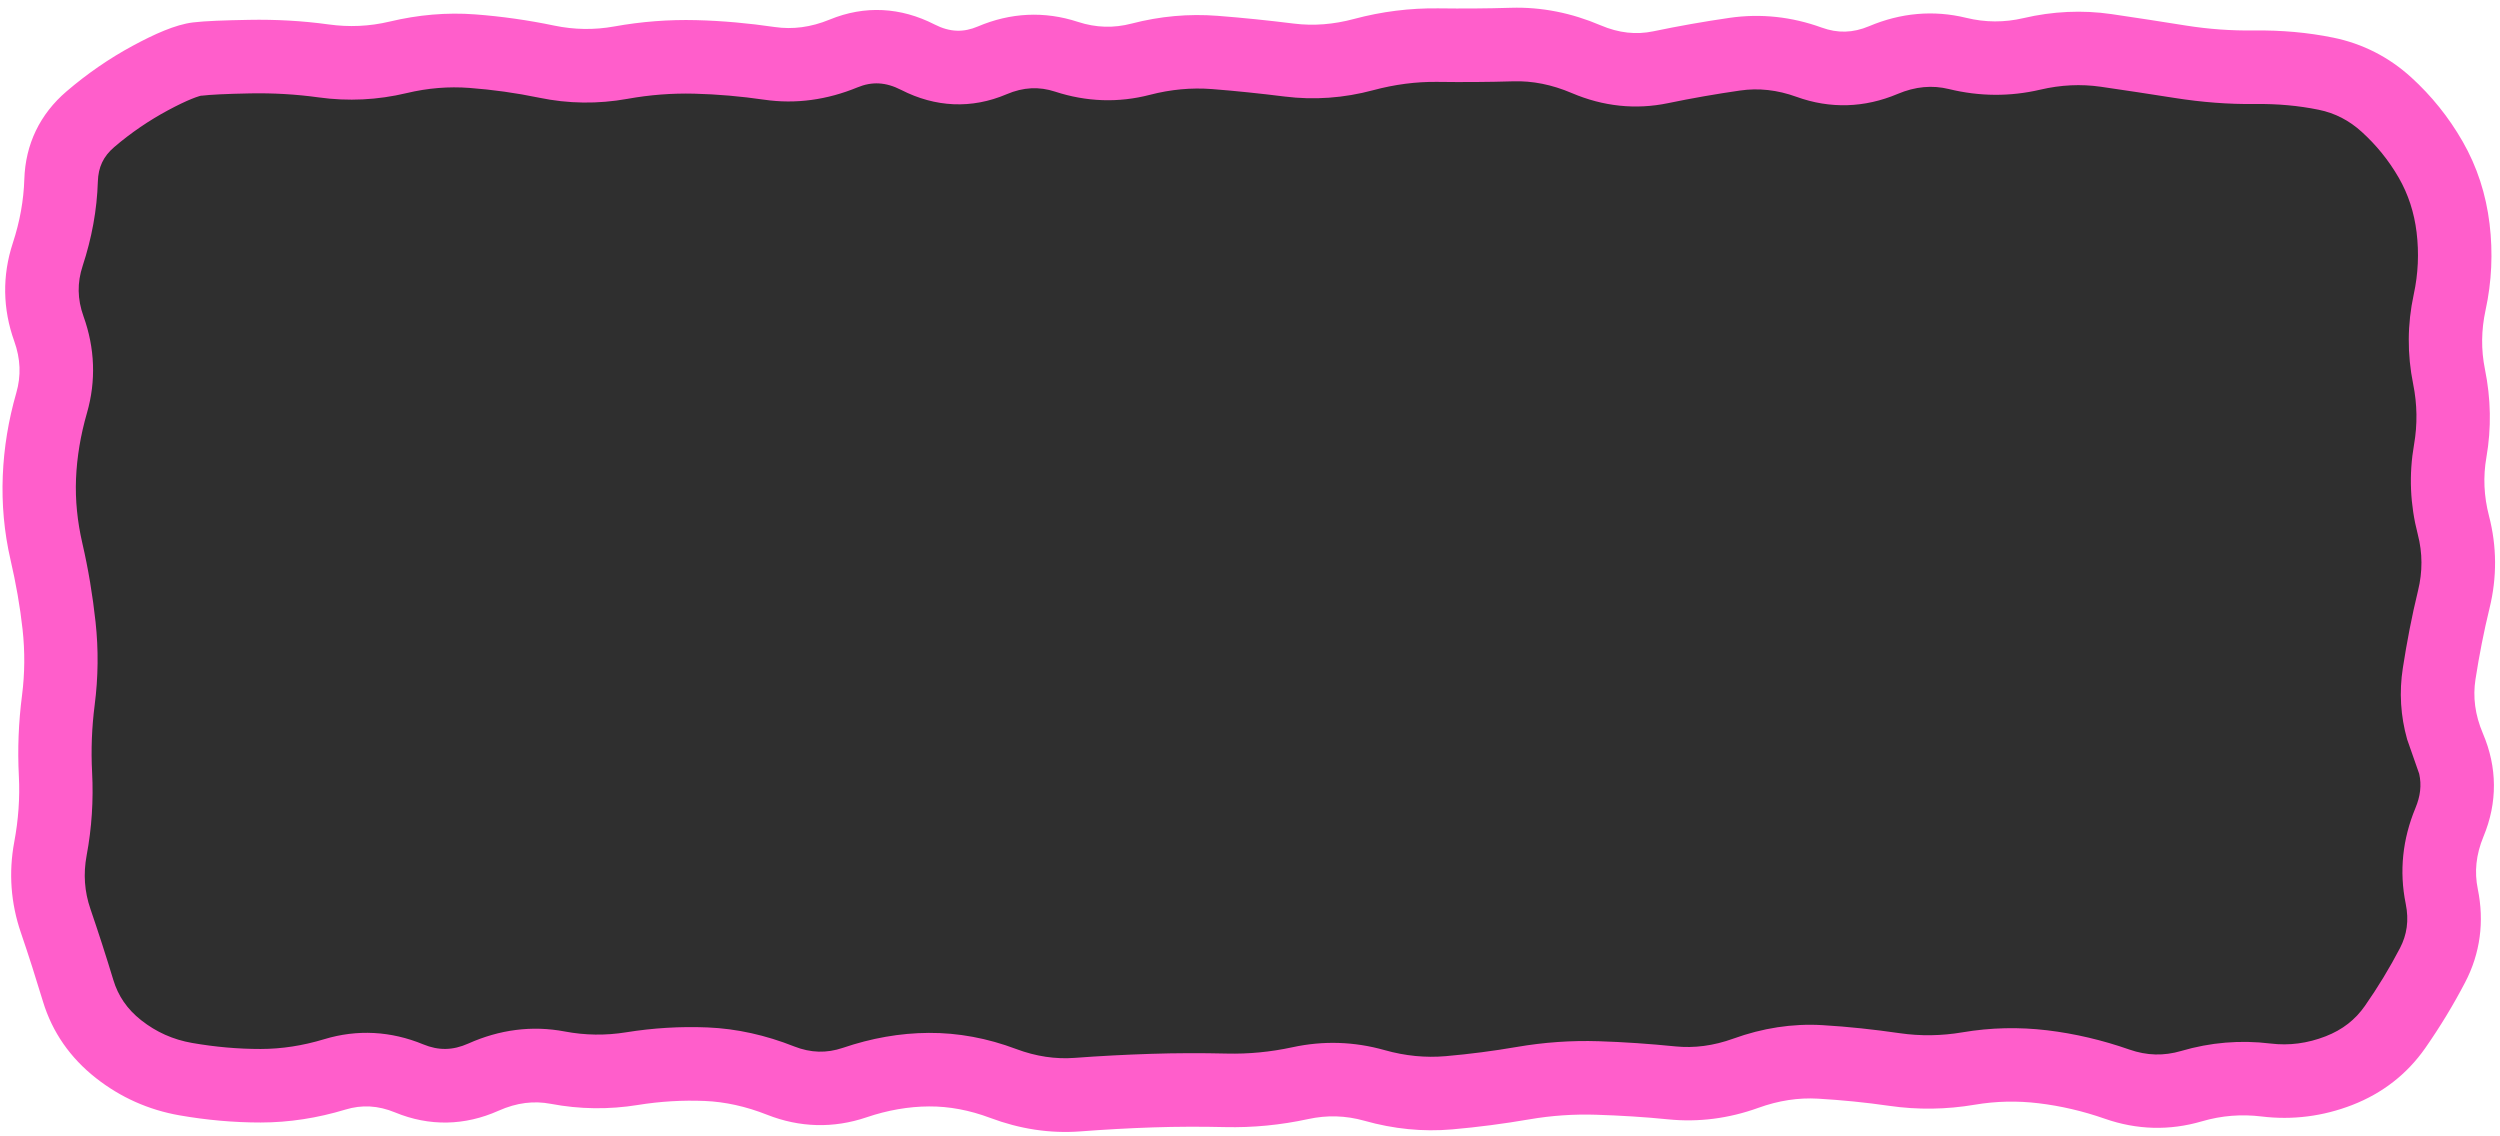 <?xml version="1.0" encoding="UTF-8"?> <svg xmlns="http://www.w3.org/2000/svg" width="306" height="139" viewBox="0 0 306 139" fill="none"><path d="M6 27C6 15.954 14.954 7 26 7H280C291.046 7 300 15.954 300 27V112C300 123.046 291.046 132 280 132H26C14.954 132 6 123.046 6 112V27Z" fill="#2F2F2F"></path><path d="M184.945 0.953C188.675 0.84 192.343 1.577 195.914 3.098C198.156 4.053 200.277 4.267 202.348 3.836C205.464 3.187 208.58 2.634 211.699 2.184C215.501 1.634 219.296 2.042 222.984 3.379C224.92 4.078 226.78 4.05 228.785 3.203C232.648 1.574 236.652 1.204 240.668 2.184C243.006 2.756 245.331 2.763 247.664 2.219C251.233 1.383 254.861 1.205 258.457 1.727C261.501 2.168 264.554 2.652 267.598 3.133C270.373 3.571 273.139 3.765 275.895 3.73C279.216 3.688 282.46 3.968 285.598 4.609C289.198 5.346 292.401 6.988 295.125 9.461C297.611 11.721 299.72 14.344 301.418 17.301C303.2 20.402 304.288 23.784 304.723 27.391C305.148 30.923 304.994 34.462 304.23 37.973C303.706 40.393 303.671 42.8 304.16 45.215C304.884 48.789 304.961 52.39 304.336 55.973C303.922 58.355 304.025 60.728 304.652 63.145C305.625 66.89 305.639 70.676 304.723 74.43C304.013 77.336 303.45 80.248 303 83.148C302.669 85.285 302.926 87.477 303.914 89.793C305.676 93.929 305.709 98.229 303.984 102.379C303.052 104.627 302.856 106.729 303.281 108.812C304.095 112.79 303.593 116.675 301.734 120.238C300.292 123.002 298.66 125.692 296.848 128.289C294.612 131.489 291.596 133.822 287.918 135.25C284.345 136.636 280.603 137.119 276.809 136.656C274.382 136.362 271.95 136.533 269.496 137.254C265.55 138.412 261.549 138.301 257.648 136.938C254.917 135.984 252.211 135.361 249.527 135.039C246.93 134.727 244.329 134.773 241.723 135.215C238.236 135.806 234.738 135.86 231.246 135.355C228.342 134.935 225.428 134.646 222.527 134.477C220.144 134.337 217.707 134.7 215.215 135.602C211.599 136.907 207.904 137.381 204.176 137.008C201.251 136.713 198.31 136.539 195.387 136.445C192.666 136.358 189.929 136.537 187.195 137.008C184.046 137.55 180.892 137.962 177.738 138.238C174.145 138.552 170.552 138.185 167.016 137.184C164.691 136.528 162.415 136.477 160.125 136.973C156.755 137.704 153.359 138.037 149.965 137.957C147.024 137.888 144.082 137.896 141.141 137.992C138.174 138.089 135.178 138.261 132.211 138.484C128.492 138.761 124.803 138.183 121.207 136.832C118.658 135.875 116.161 135.413 113.719 135.426C111.205 135.441 108.647 135.881 106.055 136.762C102.004 138.135 97.884 138.02 93.891 136.445C91.297 135.42 88.749 134.861 86.262 134.758C83.538 134.645 80.804 134.809 78.07 135.25C74.522 135.822 70.958 135.78 67.418 135.109C65.364 134.721 63.273 134.95 61.02 135.953C56.879 137.802 52.55 137.89 48.363 136.164C46.257 135.295 44.28 135.206 42.281 135.812C38.855 136.85 35.394 137.391 31.91 137.395C28.612 137.397 25.28 137.096 21.961 136.516C18.173 135.851 14.745 134.316 11.73 131.945C8.611 129.49 6.403 126.352 5.262 122.594C4.416 119.8 3.518 116.971 2.555 114.156C1.321 110.547 1.042 106.821 1.746 103.047C2.248 100.36 2.447 97.666 2.309 94.996C2.139 91.7 2.271 88.408 2.695 85.117C3.041 82.439 3.057 79.742 2.766 77.066C2.455 74.222 1.948 71.378 1.289 68.523C0.501 65.113 0.202 61.664 0.34 58.223C0.477 54.827 1.027 51.451 1.992 48.098C2.597 45.999 2.519 43.927 1.746 41.77C0.324 37.809 0.261 33.732 1.57 29.746C2.434 27.115 2.898 24.51 2.977 21.941C3.111 17.654 4.885 13.974 8.145 11.184C10.681 9.012 13.388 7.146 16.266 5.594C18.857 4.197 21.452 3.01 23.613 2.746C25.105 2.565 27.451 2.486 30.469 2.43C33.729 2.37 36.988 2.542 40.242 2.992C42.707 3.334 45.2 3.237 47.695 2.641C51.163 1.813 54.67 1.497 58.172 1.762C61.394 2.006 64.628 2.463 67.84 3.133C70.301 3.644 72.735 3.68 75.188 3.238C78.513 2.639 81.867 2.382 85.207 2.465C88.416 2.545 91.637 2.841 94.84 3.309C97.008 3.622 99.224 3.353 101.555 2.395C105.849 0.628 110.242 0.877 114.387 2.992C116.274 3.958 117.94 3.986 119.695 3.238C123.687 1.542 127.832 1.335 131.93 2.676C134.156 3.405 136.324 3.454 138.504 2.887C141.994 1.98 145.516 1.663 149.051 1.938C152.15 2.179 155.269 2.501 158.367 2.887C160.799 3.189 163.236 2.988 165.715 2.324C169.13 1.407 172.593 0.979 176.051 1.023C179.013 1.062 181.983 1.044 184.945 0.953ZM175.91 10.023C173.315 9.991 170.708 10.335 168.07 11.043C164.495 12.003 160.865 12.268 157.242 11.816C154.282 11.448 151.307 11.133 148.348 10.902C145.837 10.709 143.309 10.941 140.754 11.605C136.881 12.612 132.979 12.468 129.152 11.219C127.195 10.578 125.274 10.656 123.211 11.535C118.908 13.368 114.48 13.14 110.309 11.008C108.397 10.03 106.726 9.967 104.965 10.691C101.248 12.219 97.418 12.767 93.539 12.203C90.685 11.787 87.809 11.536 84.961 11.465C82.249 11.398 79.531 11.607 76.805 12.098C73.203 12.747 69.569 12.706 65.977 11.957C63.137 11.366 60.297 10.976 57.469 10.762C54.917 10.569 52.356 10.776 49.77 11.395C46.206 12.246 42.606 12.42 39.012 11.922C36.219 11.535 33.431 11.379 30.645 11.43C27.622 11.486 25.686 11.591 24.703 11.711C24.703 11.711 24.653 11.699 24.598 11.711C24.54 11.724 24.453 11.752 24.352 11.781C24.132 11.846 23.842 11.948 23.473 12.098C22.721 12.402 21.754 12.858 20.555 13.504C18.255 14.743 16.047 16.235 13.98 18.004C12.639 19.152 12.031 20.472 11.977 22.223C11.87 25.698 11.233 29.149 10.113 32.559C9.438 34.614 9.468 36.614 10.219 38.711C11.617 42.606 11.777 46.605 10.641 50.559C9.864 53.255 9.411 55.954 9.305 58.609C9.201 61.221 9.469 63.842 10.078 66.484C10.817 69.684 11.346 72.907 11.695 76.117C12.063 79.499 12.026 82.898 11.59 86.277C11.235 89.034 11.131 91.788 11.273 94.539C11.449 97.929 11.236 101.326 10.605 104.699C10.181 106.975 10.342 109.126 11.062 111.238C12.059 114.149 12.998 117.063 13.875 119.957C14.458 121.883 15.548 123.511 17.285 124.879C19.122 126.324 21.174 127.246 23.508 127.656C26.327 128.149 29.148 128.397 31.91 128.395C34.474 128.391 37.059 127.993 39.68 127.199C43.741 125.968 47.855 126.202 51.809 127.832C53.679 128.601 55.412 128.582 57.328 127.727C61.129 126.03 65.104 125.492 69.106 126.25C71.622 126.726 74.12 126.76 76.629 126.355C79.95 125.82 83.282 125.621 86.613 125.758C90.183 125.905 93.731 126.708 97.195 128.078C99.246 128.886 101.179 128.93 103.172 128.254C106.634 127.077 110.143 126.445 113.684 126.426C117.295 126.406 120.867 127.079 124.371 128.395C126.826 129.317 129.21 129.658 131.543 129.484C134.633 129.252 137.733 129.093 140.824 128.992C143.939 128.89 147.061 128.884 150.176 128.957C152.836 129.02 155.507 128.765 158.191 128.184C161.954 127.367 165.748 127.48 169.477 128.535C172 129.249 174.498 129.489 176.965 129.273C179.857 129.02 182.752 128.647 185.648 128.148C188.974 127.576 192.33 127.338 195.668 127.445C198.798 127.546 201.926 127.763 205.055 128.078C207.372 128.311 209.727 128.006 212.156 127.129C215.724 125.838 219.378 125.261 223.055 125.477C226.209 125.661 229.36 126.005 232.512 126.461C235.074 126.832 237.643 126.791 240.211 126.355C243.66 125.77 247.124 125.696 250.582 126.109C253.952 126.514 257.315 127.304 260.637 128.465C262.79 129.216 264.858 129.258 266.965 128.641C270.564 127.583 274.223 127.28 277.898 127.727C280.213 128.009 282.447 127.701 284.648 126.848C286.736 126.038 288.29 124.804 289.465 123.121C291.063 120.831 292.492 118.474 293.754 116.055C294.599 114.433 294.881 112.677 294.457 110.605C293.651 106.647 294.073 102.7 295.652 98.898C296.246 97.467 296.423 96.115 296.109 94.715L294.633 90.496C293.829 87.64 293.65 84.722 294.105 81.777C294.596 78.618 295.199 75.438 295.969 72.285C296.529 69.985 296.533 67.703 295.934 65.394C294.991 61.76 294.838 58.094 295.477 54.426C295.907 51.957 295.871 49.485 295.371 47.008C294.633 43.365 294.651 39.676 295.441 36.039C295.993 33.496 296.096 30.96 295.793 28.445C295.497 26.005 294.771 23.781 293.613 21.766C292.372 19.608 290.849 17.751 289.078 16.141C287.543 14.745 285.817 13.846 283.805 13.434C281.333 12.928 278.745 12.697 276.035 12.73C272.758 12.772 269.467 12.509 266.191 11.992C263.182 11.517 260.166 11.057 257.156 10.621C254.694 10.264 252.227 10.39 249.738 10.973C246.02 11.844 242.272 11.809 238.559 10.902C236.522 10.404 234.456 10.575 232.266 11.5C228.218 13.207 224.007 13.344 219.891 11.852C217.526 10.996 215.251 10.755 213 11.078C210.065 11.502 207.114 12.014 204.176 12.625C200.188 13.455 196.216 13.021 192.398 11.395C189.921 10.338 187.545 9.884 185.227 9.953C182.131 10.048 179.006 10.064 175.91 10.023Z" fill="#FF5ECB"></path></svg> 